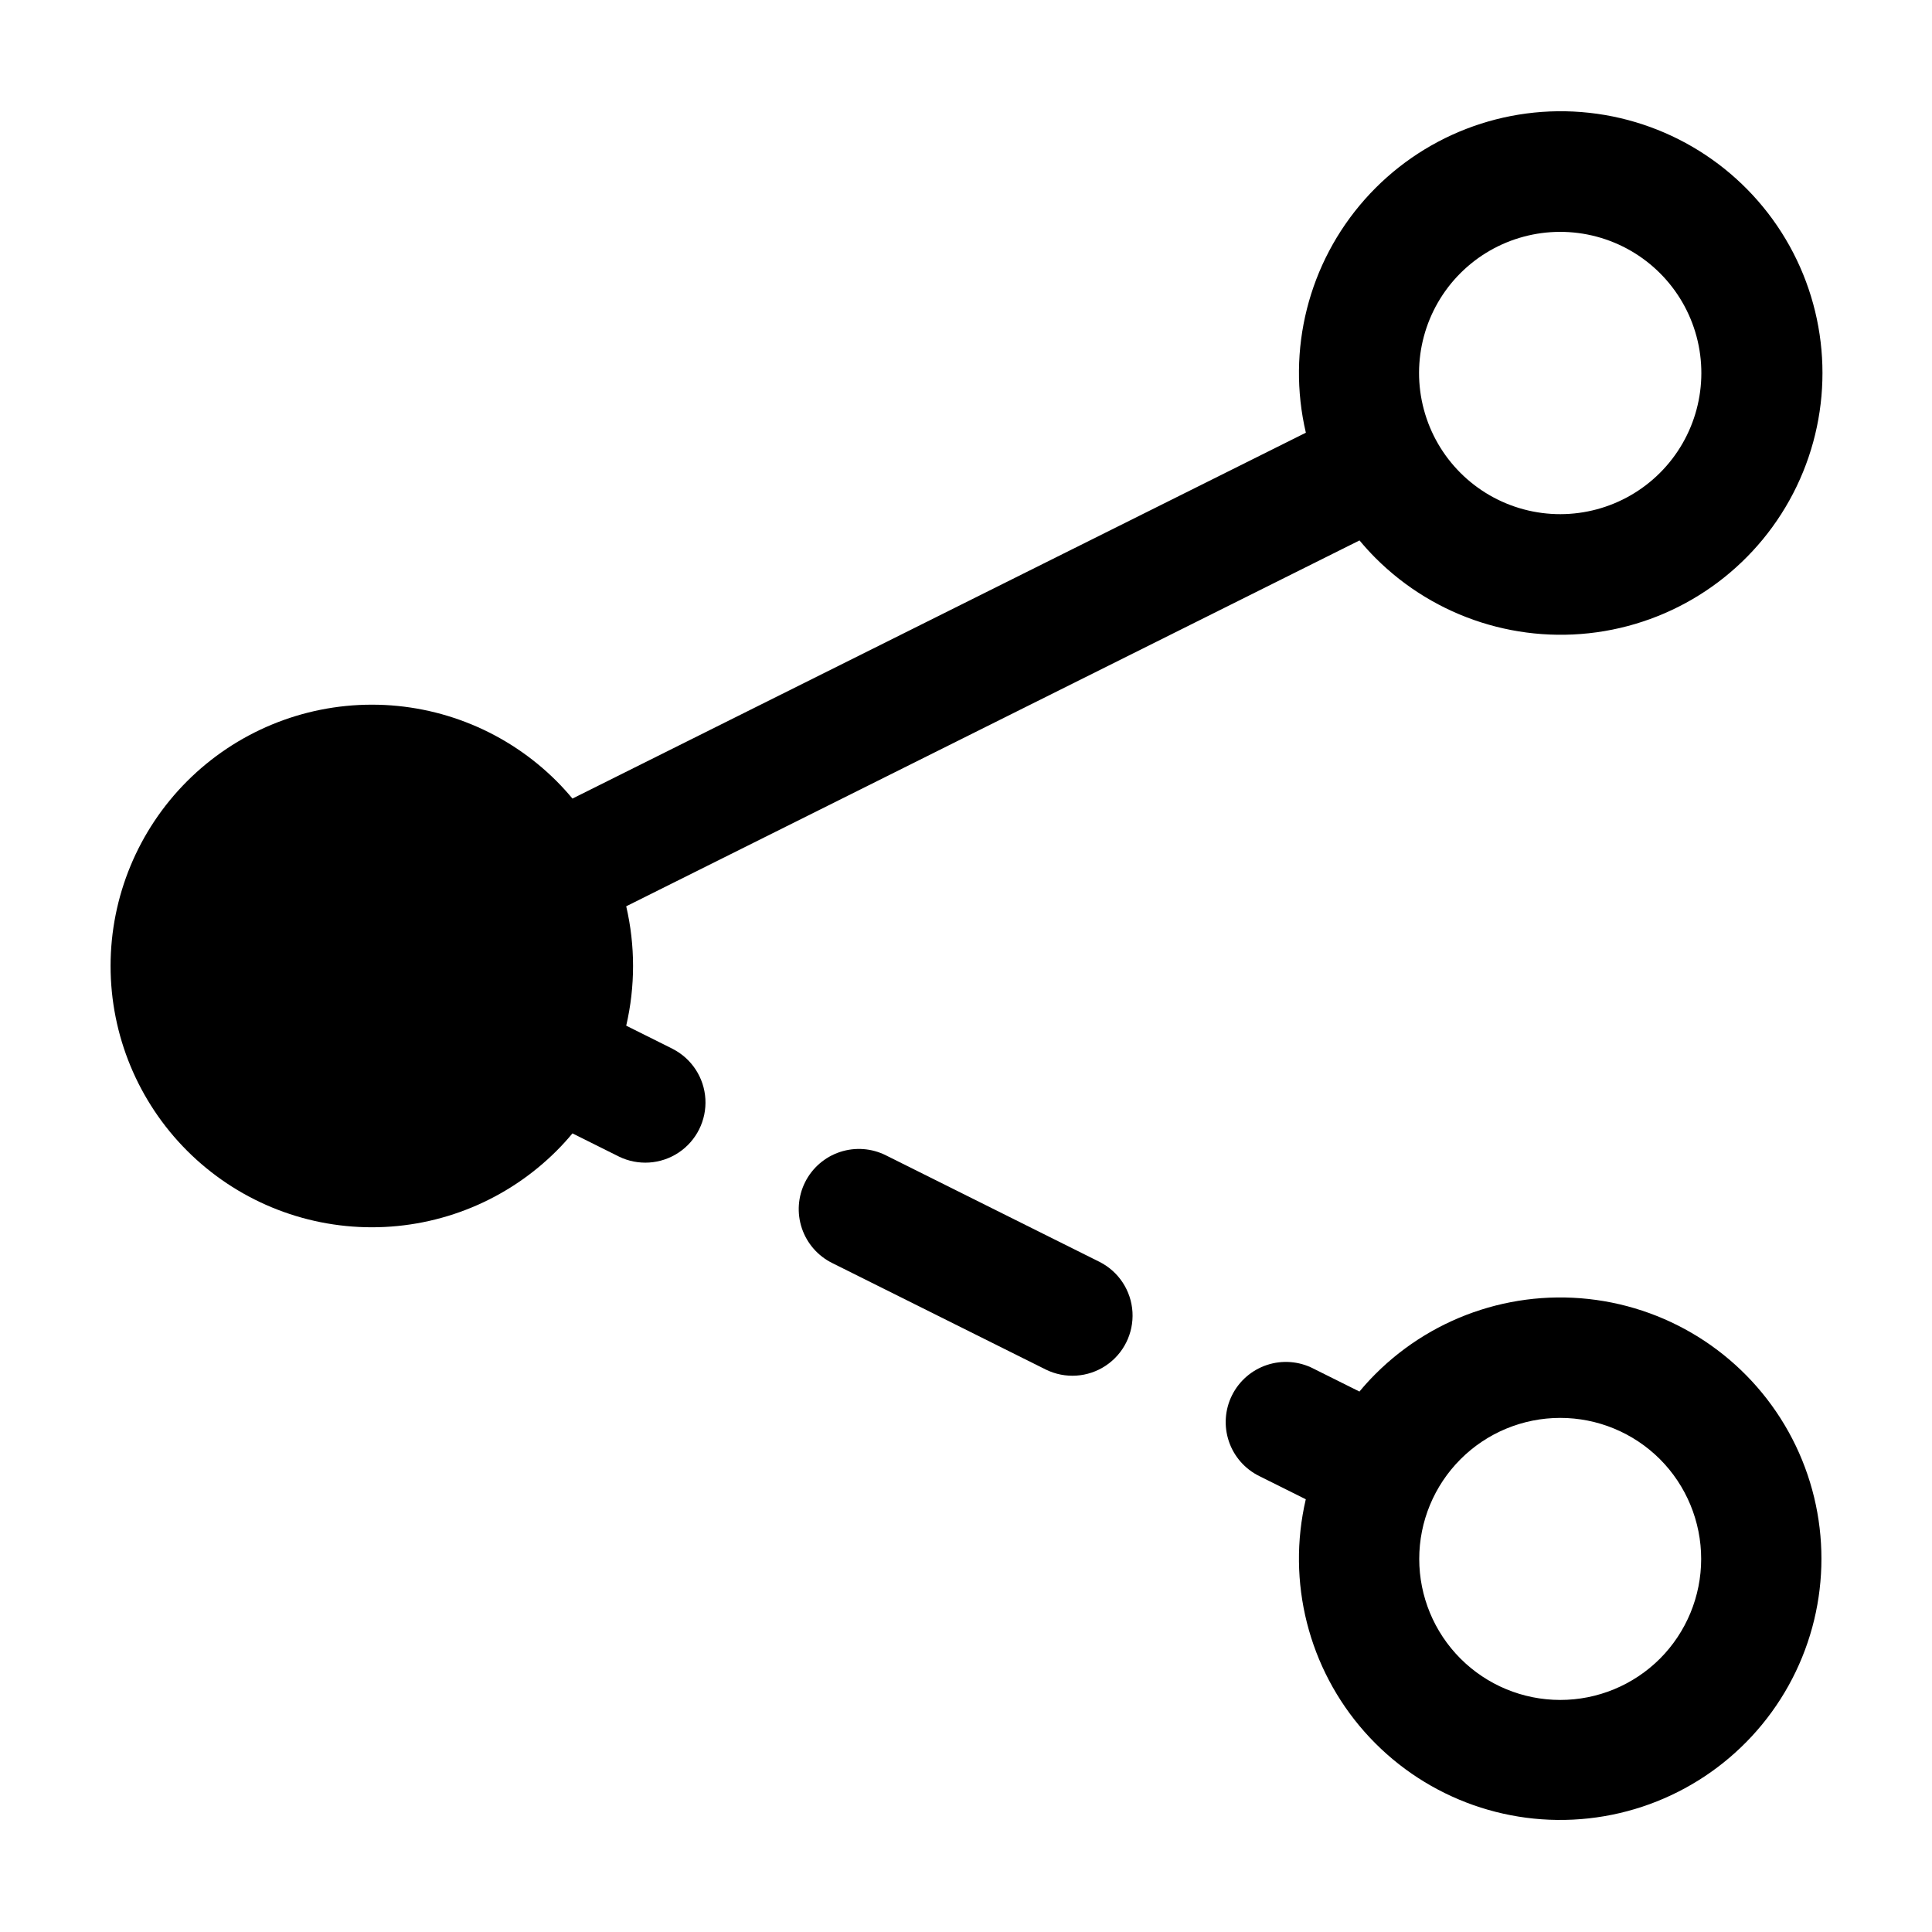 <?xml version="1.0" encoding="UTF-8"?>
<!-- Uploaded to: SVG Repo, www.svgrepo.com, Generator: SVG Repo Mixer Tools -->
<svg fill="#000000" width="800px" height="800px" version="1.1" viewBox="144 144 512 512" xmlns="http://www.w3.org/2000/svg">
 <g>
  <path d="m508.48 508.15c-1.512 1.512-2.883 3.023-4.207 4.625l-12.289-6.125v-0.004c-3.789-1.918-8.188-2.25-12.219-0.918-4.031 1.336-7.367 4.223-9.262 8.023-1.898 3.797-2.199 8.199-0.84 12.223 1.359 4.023 4.269 7.34 8.082 9.211l12.305 6.137v-0.004c-5.109 21.871 0.707 44.863 15.602 61.672 14.895 16.809 37.02 25.348 59.348 22.902 22.324-2.441 42.078-15.562 52.988-35.195 10.906-19.633 11.613-43.34 1.895-63.586-9.719-20.246-28.656-34.523-50.797-38.293-22.145-3.766-44.738 3.438-60.605 19.332zm75.41 75.43c-7.016 7-16.52 10.93-26.426 10.922-9.91-0.004-19.41-3.945-26.414-10.953-7.004-7.008-10.938-16.512-10.938-26.418 0-9.91 3.934-19.41 10.938-26.418 7.004-7.012 16.504-10.949 26.414-10.957 9.906-0.004 19.41 3.926 26.426 10.926 7.004 7.019 10.938 16.531 10.938 26.449 0 9.918-3.934 19.43-10.938 26.449z"/>
  <path d="m322.25 421.95-12.297-6.137c2.418-10.406 2.418-21.23 0-31.637l194.33-96.957c1.324 1.582 2.715 3.133 4.207 4.625 15.898 15.934 38.539 23.164 60.727 19.398 22.191-3.769 41.176-18.07 50.918-38.359 9.746-20.289 9.039-44.047-1.891-63.723-10.934-19.676-30.73-32.824-53.105-35.27-22.375-2.445-44.547 6.121-59.469 22.973-14.922 16.848-20.742 39.891-15.605 61.809l-194.36 96.957c-1.324-1.582-2.719-3.133-4.211-4.625-12.992-12.977-30.605-20.266-48.965-20.258-18.363 0.008-35.973 7.305-48.953 20.289-12.98 12.988-20.273 30.598-20.273 48.961 0 18.359 7.293 35.969 20.273 48.957 12.98 12.984 30.59 20.285 48.953 20.289 18.359 0.008 35.973-7.281 48.965-20.258 1.512-1.512 2.887-3.023 4.211-4.625l12.281 6.125v0.004c5.094 2.496 11.129 2.102 15.852-1.035 4.723-3.141 7.426-8.555 7.094-14.215-0.332-5.664-3.648-10.723-8.707-13.289zm208.77-205.55c9.449-9.449 23.223-13.137 36.133-9.68 12.906 3.457 22.992 13.543 26.449 26.449 3.457 12.91-0.23 26.684-9.68 36.133-9.453 9.449-23.223 13.141-36.133 9.68-12.91-3.457-22.992-13.539-26.449-26.449-3.461-12.906 0.23-26.68 9.68-36.133z"/>
  <path d="m435.41 478.42-56.578-28.215c-3.789-1.922-8.184-2.25-12.219-0.918-4.031 1.332-7.367 4.219-9.262 8.02-1.895 3.801-2.199 8.199-0.84 12.223 1.363 4.027 4.269 7.34 8.082 9.211l56.578 28.215c5.094 2.496 11.129 2.106 15.852-1.035 4.723-3.141 7.426-8.551 7.094-14.215-0.332-5.66-3.648-10.723-8.707-13.285z"/>
 </g>
</svg>